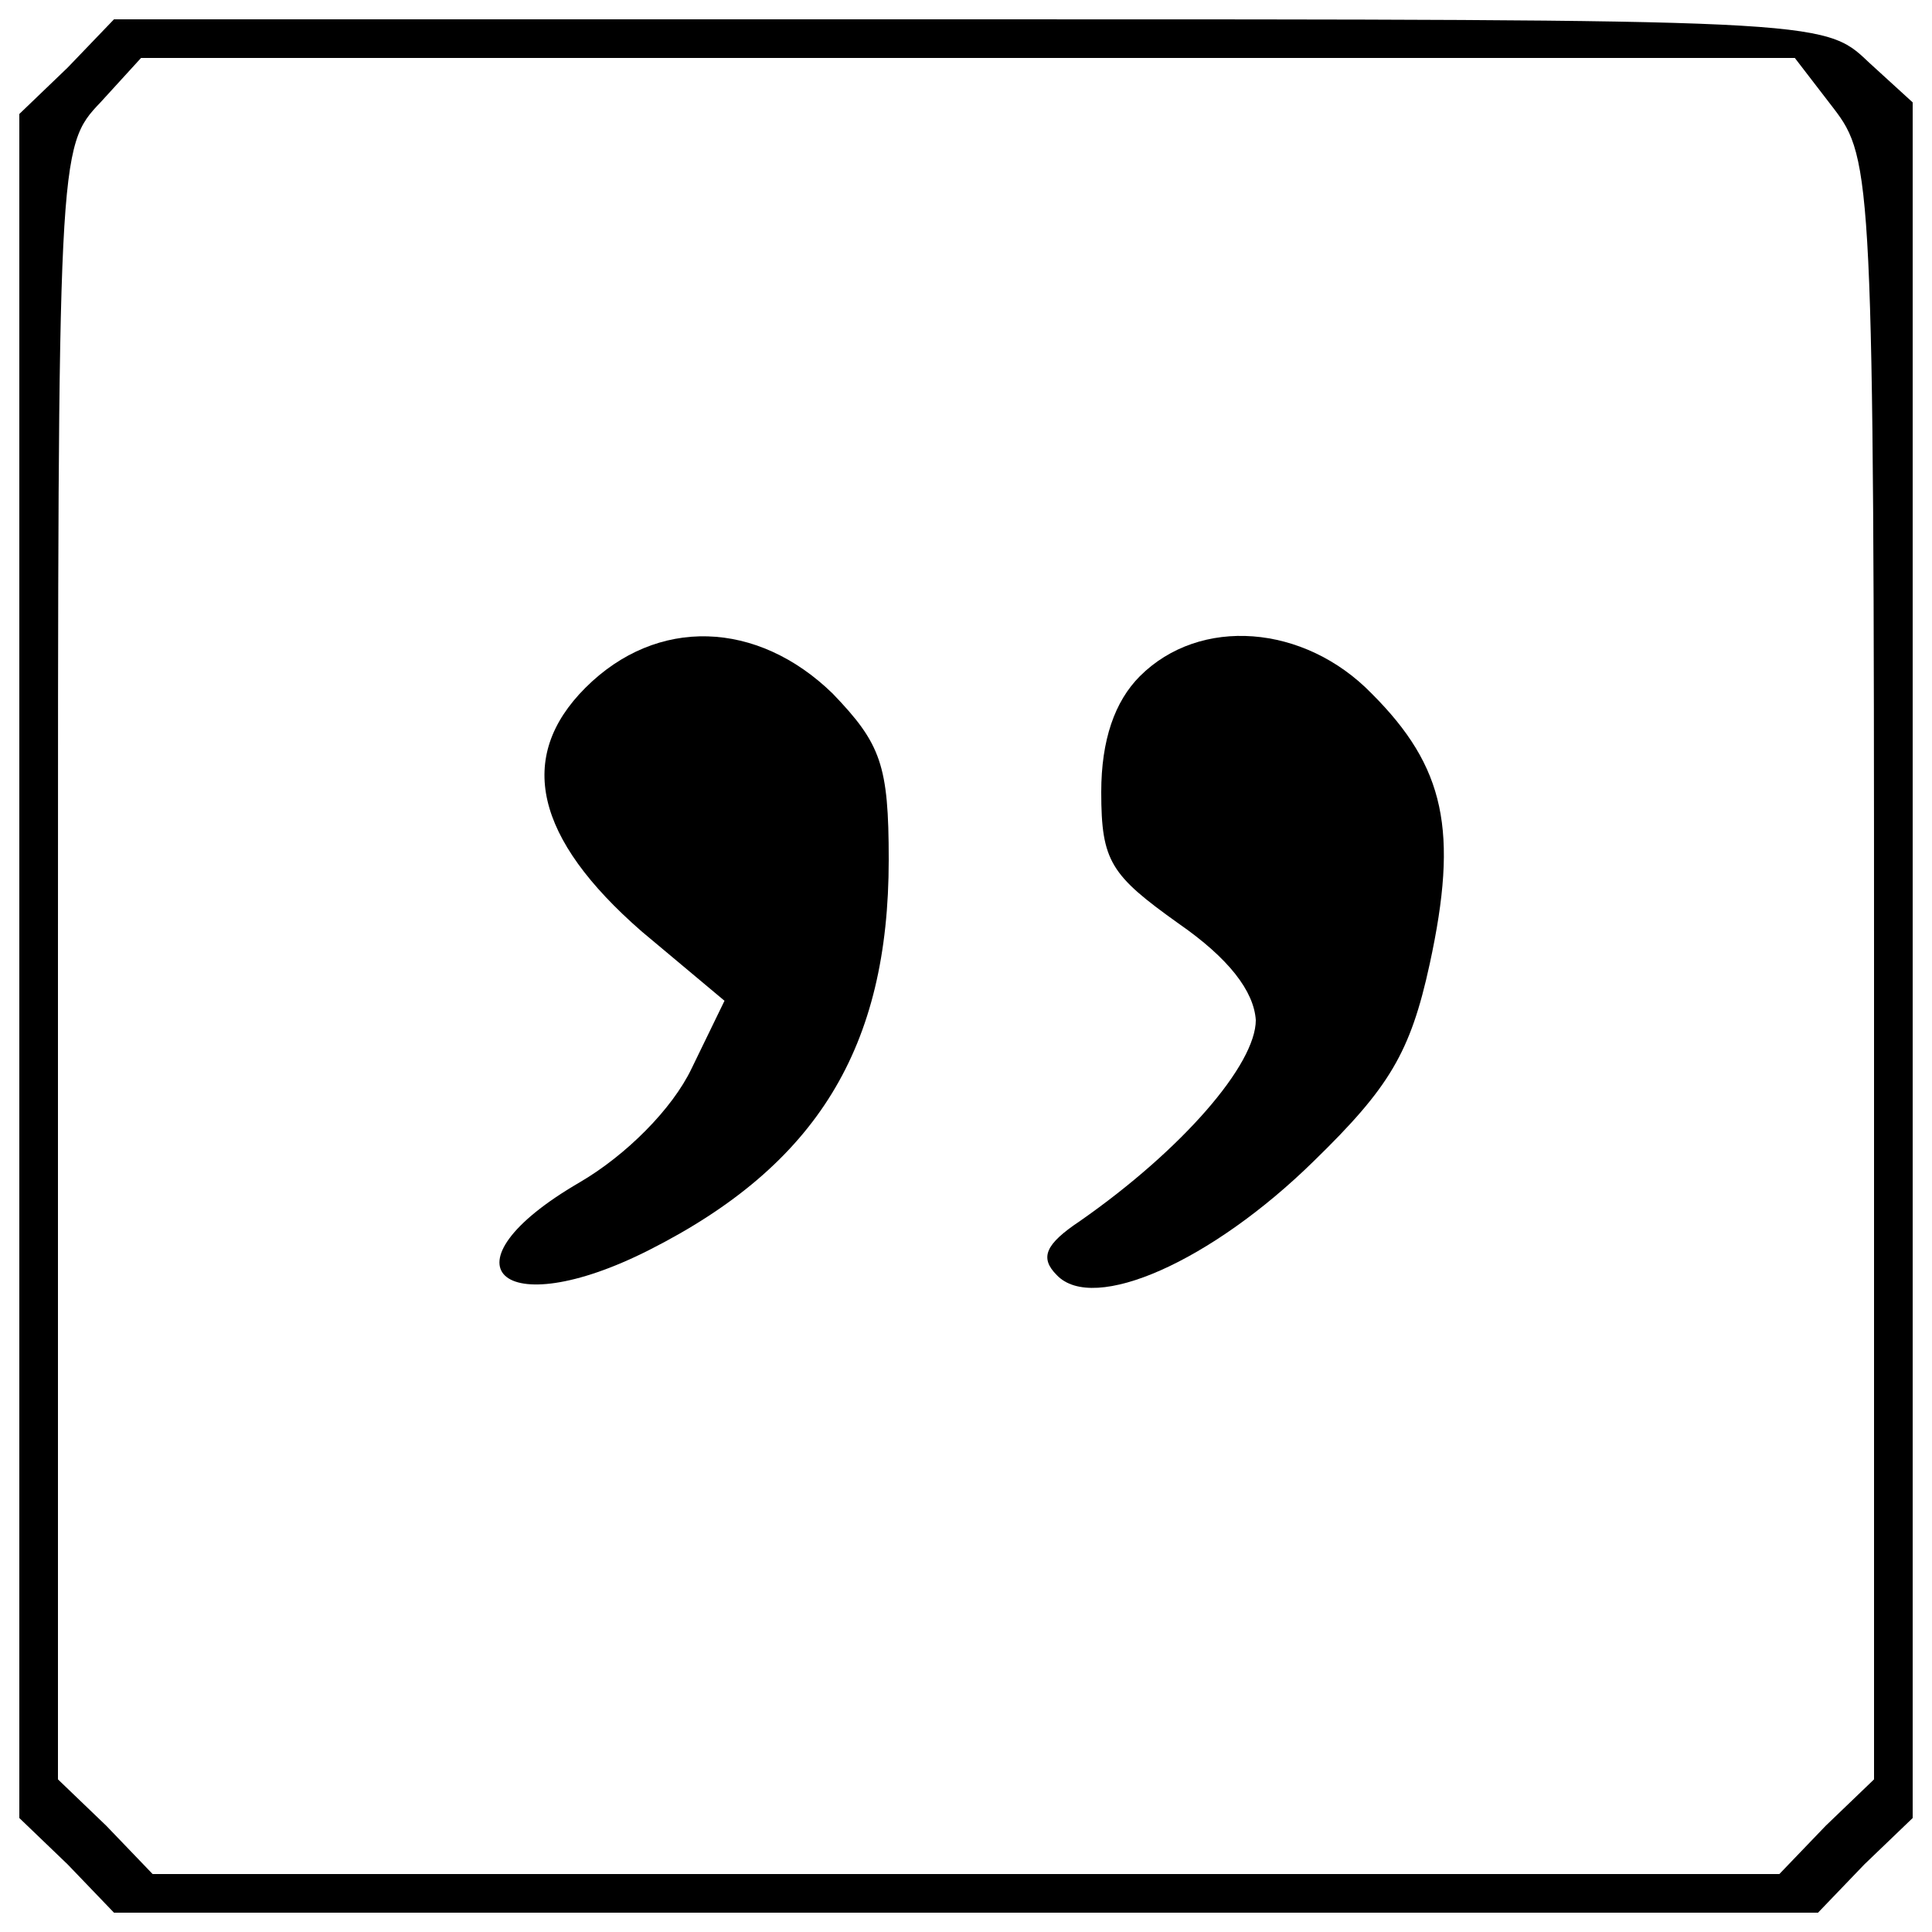 <?xml version="1.0" standalone="no"?>
<!DOCTYPE svg PUBLIC "-//W3C//DTD SVG 20010904//EN"
 "http://www.w3.org/TR/2001/REC-SVG-20010904/DTD/svg10.dtd">
<svg version="1.0" xmlns="http://www.w3.org/2000/svg"
 width="100pt" height="100pt" viewBox="0 0 100 100"
 preserveAspectRatio="xMidYMid meet">

<g transform="translate(0,100) scale(0.1,-0.1)"
fill="#000000" stroke="none">
<path d="M35 965 l-25 -24 0 -441 0 -441 25 -24 24 -25 441 0 441 0 24 25 25
24 0 444 0 444 -23 21 c-23 22 -25 22 -466 22 l-442 0 -24 -25z m914 -21 c20
-26 21 -37 21 -446 l0 -419 -25 -24 -24 -25 -421 0 -421 0 -24 25 -25 24 0
422 c0 420 0 423 22 446 l21 23 428 0 428 0 20 -26z"/>
<path d="M303 644 c-36 -36 -26 -78 29 -126 l43 -36 -17 -35 c-10 -21 -34 -45
-58 -59 -74 -43 -41 -74 36 -35 87 44 124 105 124 202 0 49 -4 60 -29 86 -39
38 -91 40 -128 3z"/>
<path d="M590 650 c-13 -13 -20 -33 -20 -60 0 -36 5 -43 40 -68 26 -18 39 -35
40 -50 0 -23 -38 -67 -91 -104 -18 -12 -21 -19 -12 -28 19 -20 80 7 133 59 39
38 50 56 60 102 15 69 8 102 -30 140 -35 36 -89 40 -120 9z"/>
</g>
</svg>
